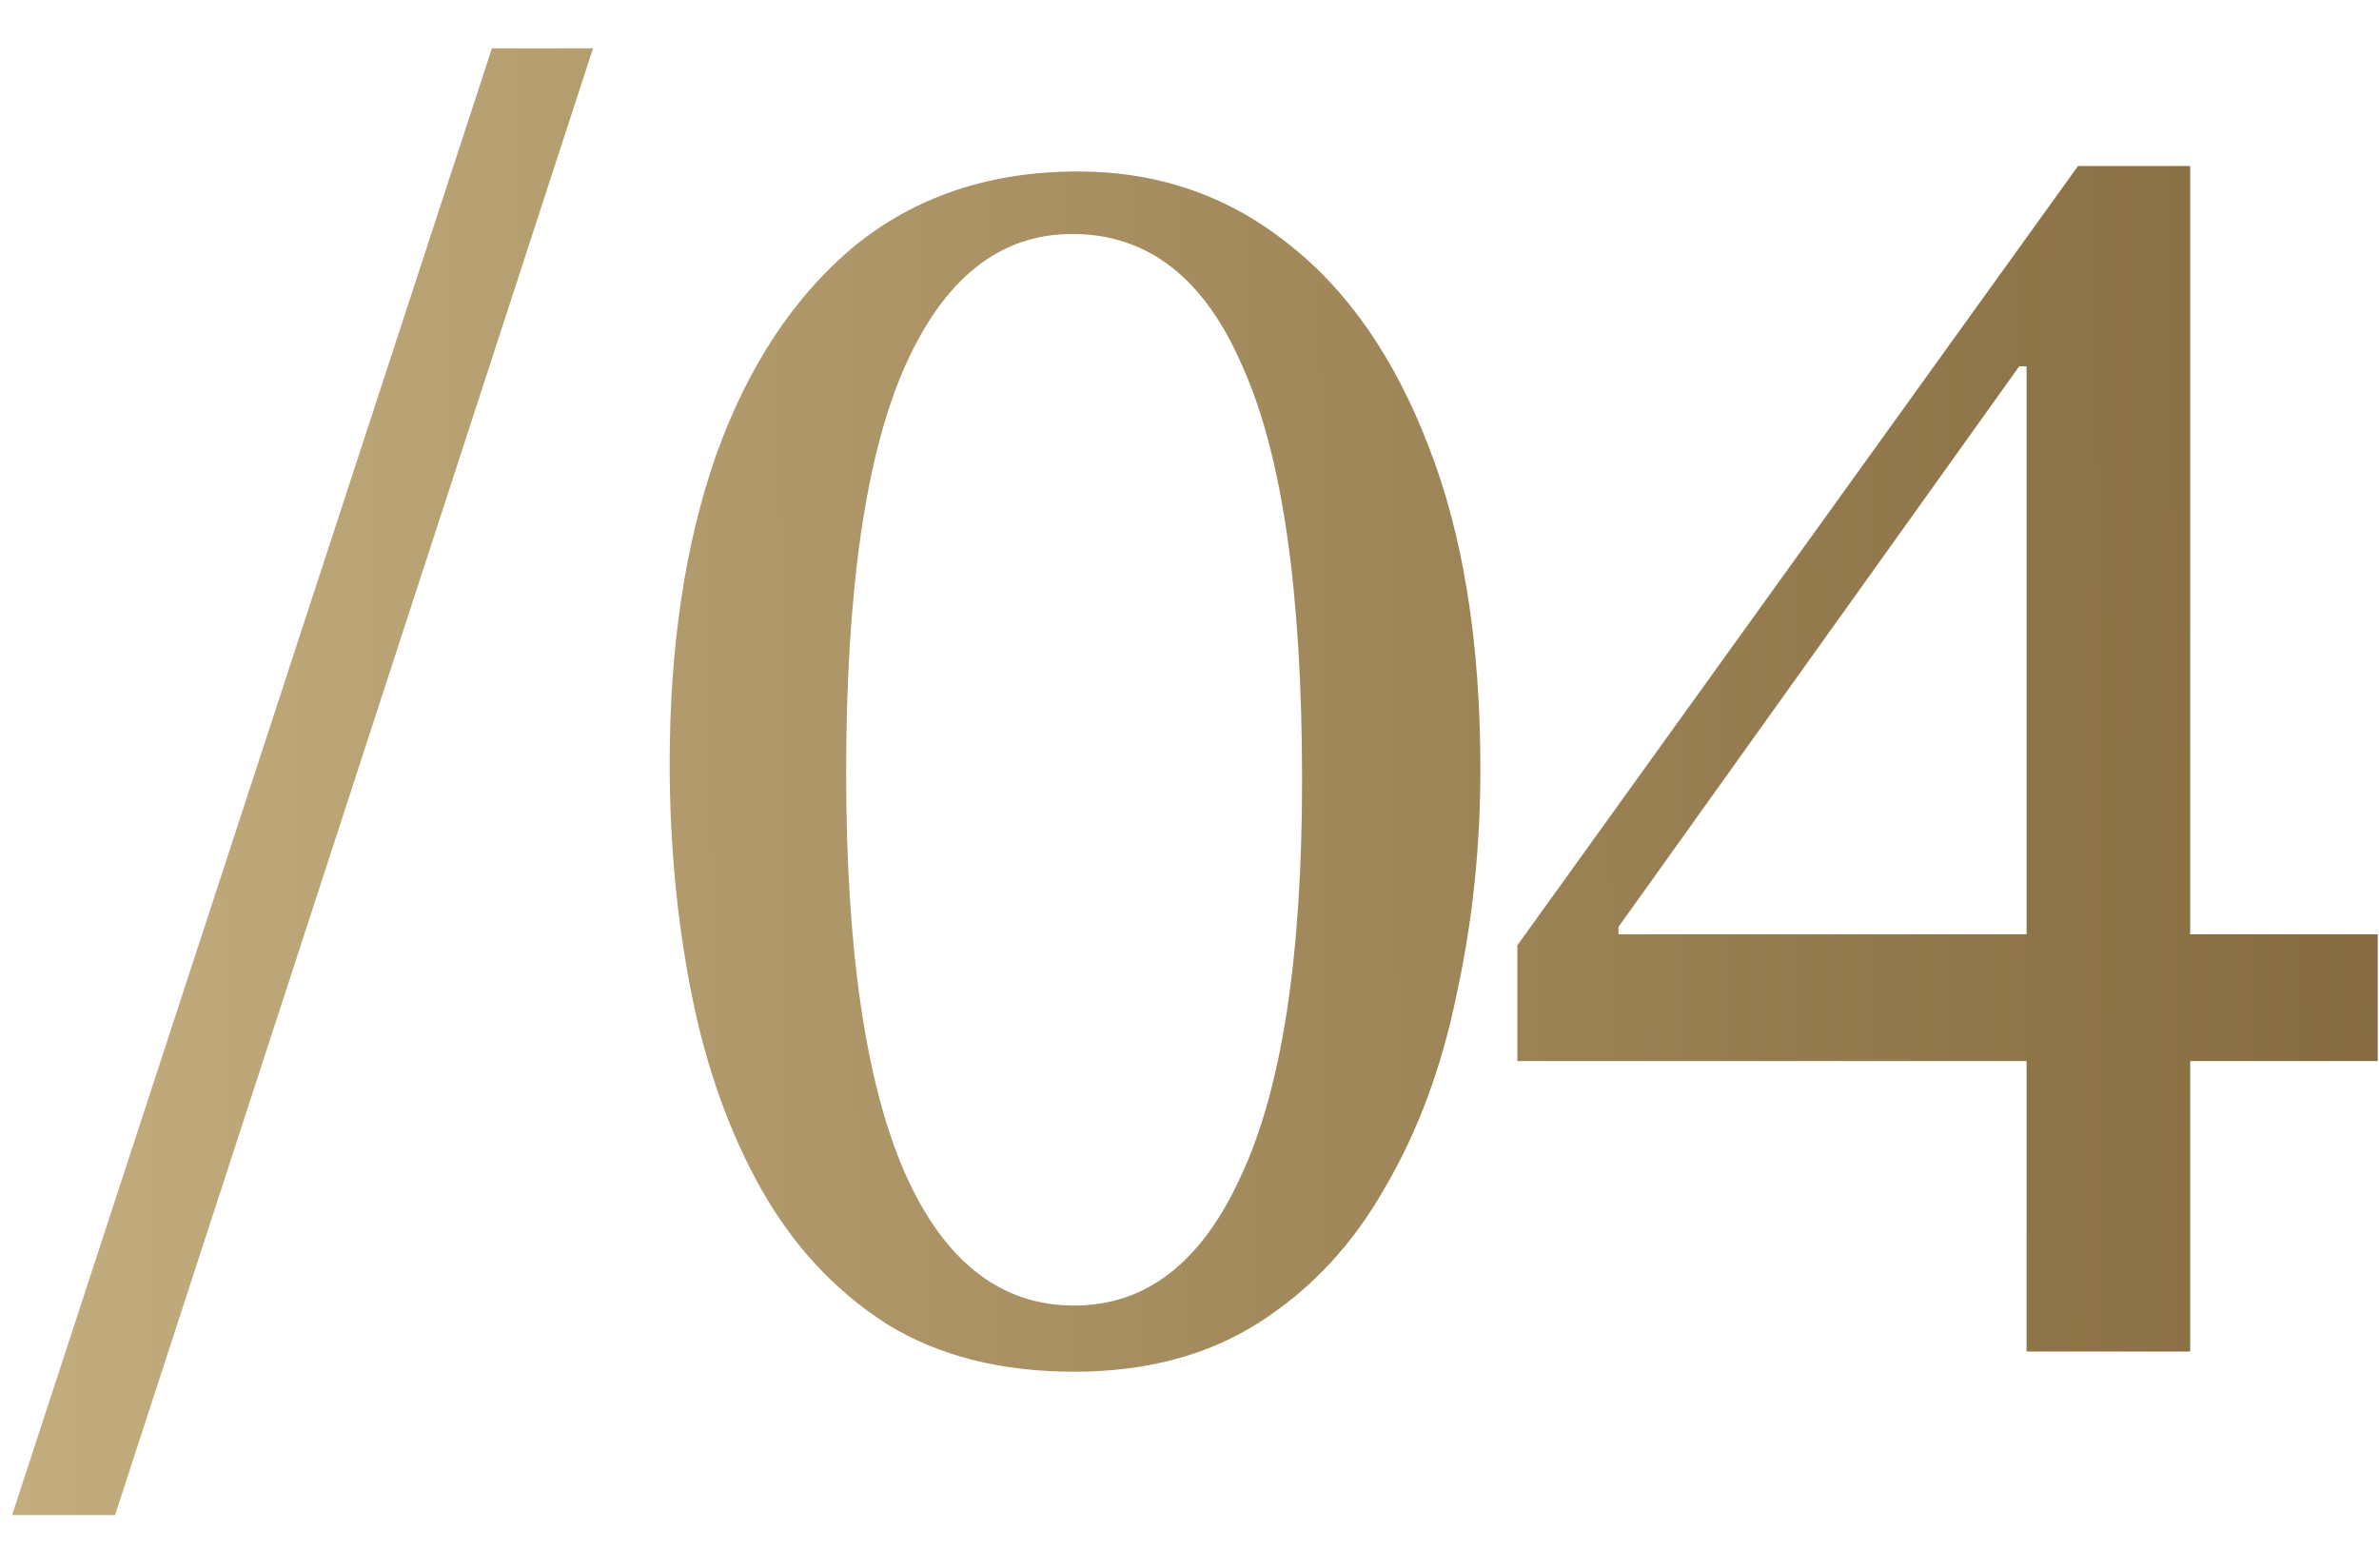 <?xml version="1.0" encoding="UTF-8"?> <svg xmlns="http://www.w3.org/2000/svg" width="44" height="29" viewBox="0 0 44 29" fill="none"> <path d="M2.128 28.026H0.224L9.098 0.894H10.968L2.128 28.026ZM19.866 25.374C18.506 25.374 17.35 25.079 16.398 24.49C15.446 23.878 14.676 23.051 14.086 22.008C13.497 20.965 13.066 19.764 12.794 18.404C12.522 17.044 12.386 15.616 12.386 14.12C12.386 11.967 12.67 10.074 13.236 8.442C13.826 6.787 14.676 5.495 15.786 4.566C16.92 3.637 18.302 3.172 19.934 3.172C21.408 3.172 22.7 3.614 23.81 4.498C24.921 5.359 25.794 6.617 26.428 8.272C27.063 9.904 27.38 11.887 27.38 14.222C27.38 15.673 27.233 17.067 26.938 18.404C26.666 19.741 26.224 20.931 25.612 21.974C25.023 23.017 24.252 23.844 23.3 24.456C22.348 25.068 21.204 25.374 19.866 25.374ZM19.866 24.15C21.204 24.15 22.235 23.345 22.96 21.736C23.708 20.127 24.082 17.69 24.082 14.426C24.082 10.981 23.72 8.442 22.994 6.81C22.292 5.155 21.238 4.328 19.832 4.328C18.495 4.328 17.464 5.144 16.738 6.776C16.013 8.408 15.65 10.913 15.65 14.29C15.65 17.577 16.013 20.047 16.738 21.702C17.464 23.334 18.506 24.15 19.866 24.15ZM40.508 25H37.482V19.628H28.064V17.486L38.434 3.07H40.508V17.282H43.976V19.628H40.508V25ZM29.934 17.146V17.282H37.482V6.776H37.346L29.934 17.146Z" fill="url(#paint0_linear_117_98)"></path> <defs> <linearGradient id="paint0_linear_117_98" x1="-1.879" y1="18.382" x2="78.235" y2="17.73" gradientUnits="userSpaceOnUse"> <stop stop-color="#C6B081"></stop> <stop offset="1" stop-color="#55380E"></stop> </linearGradient> </defs> </svg> 